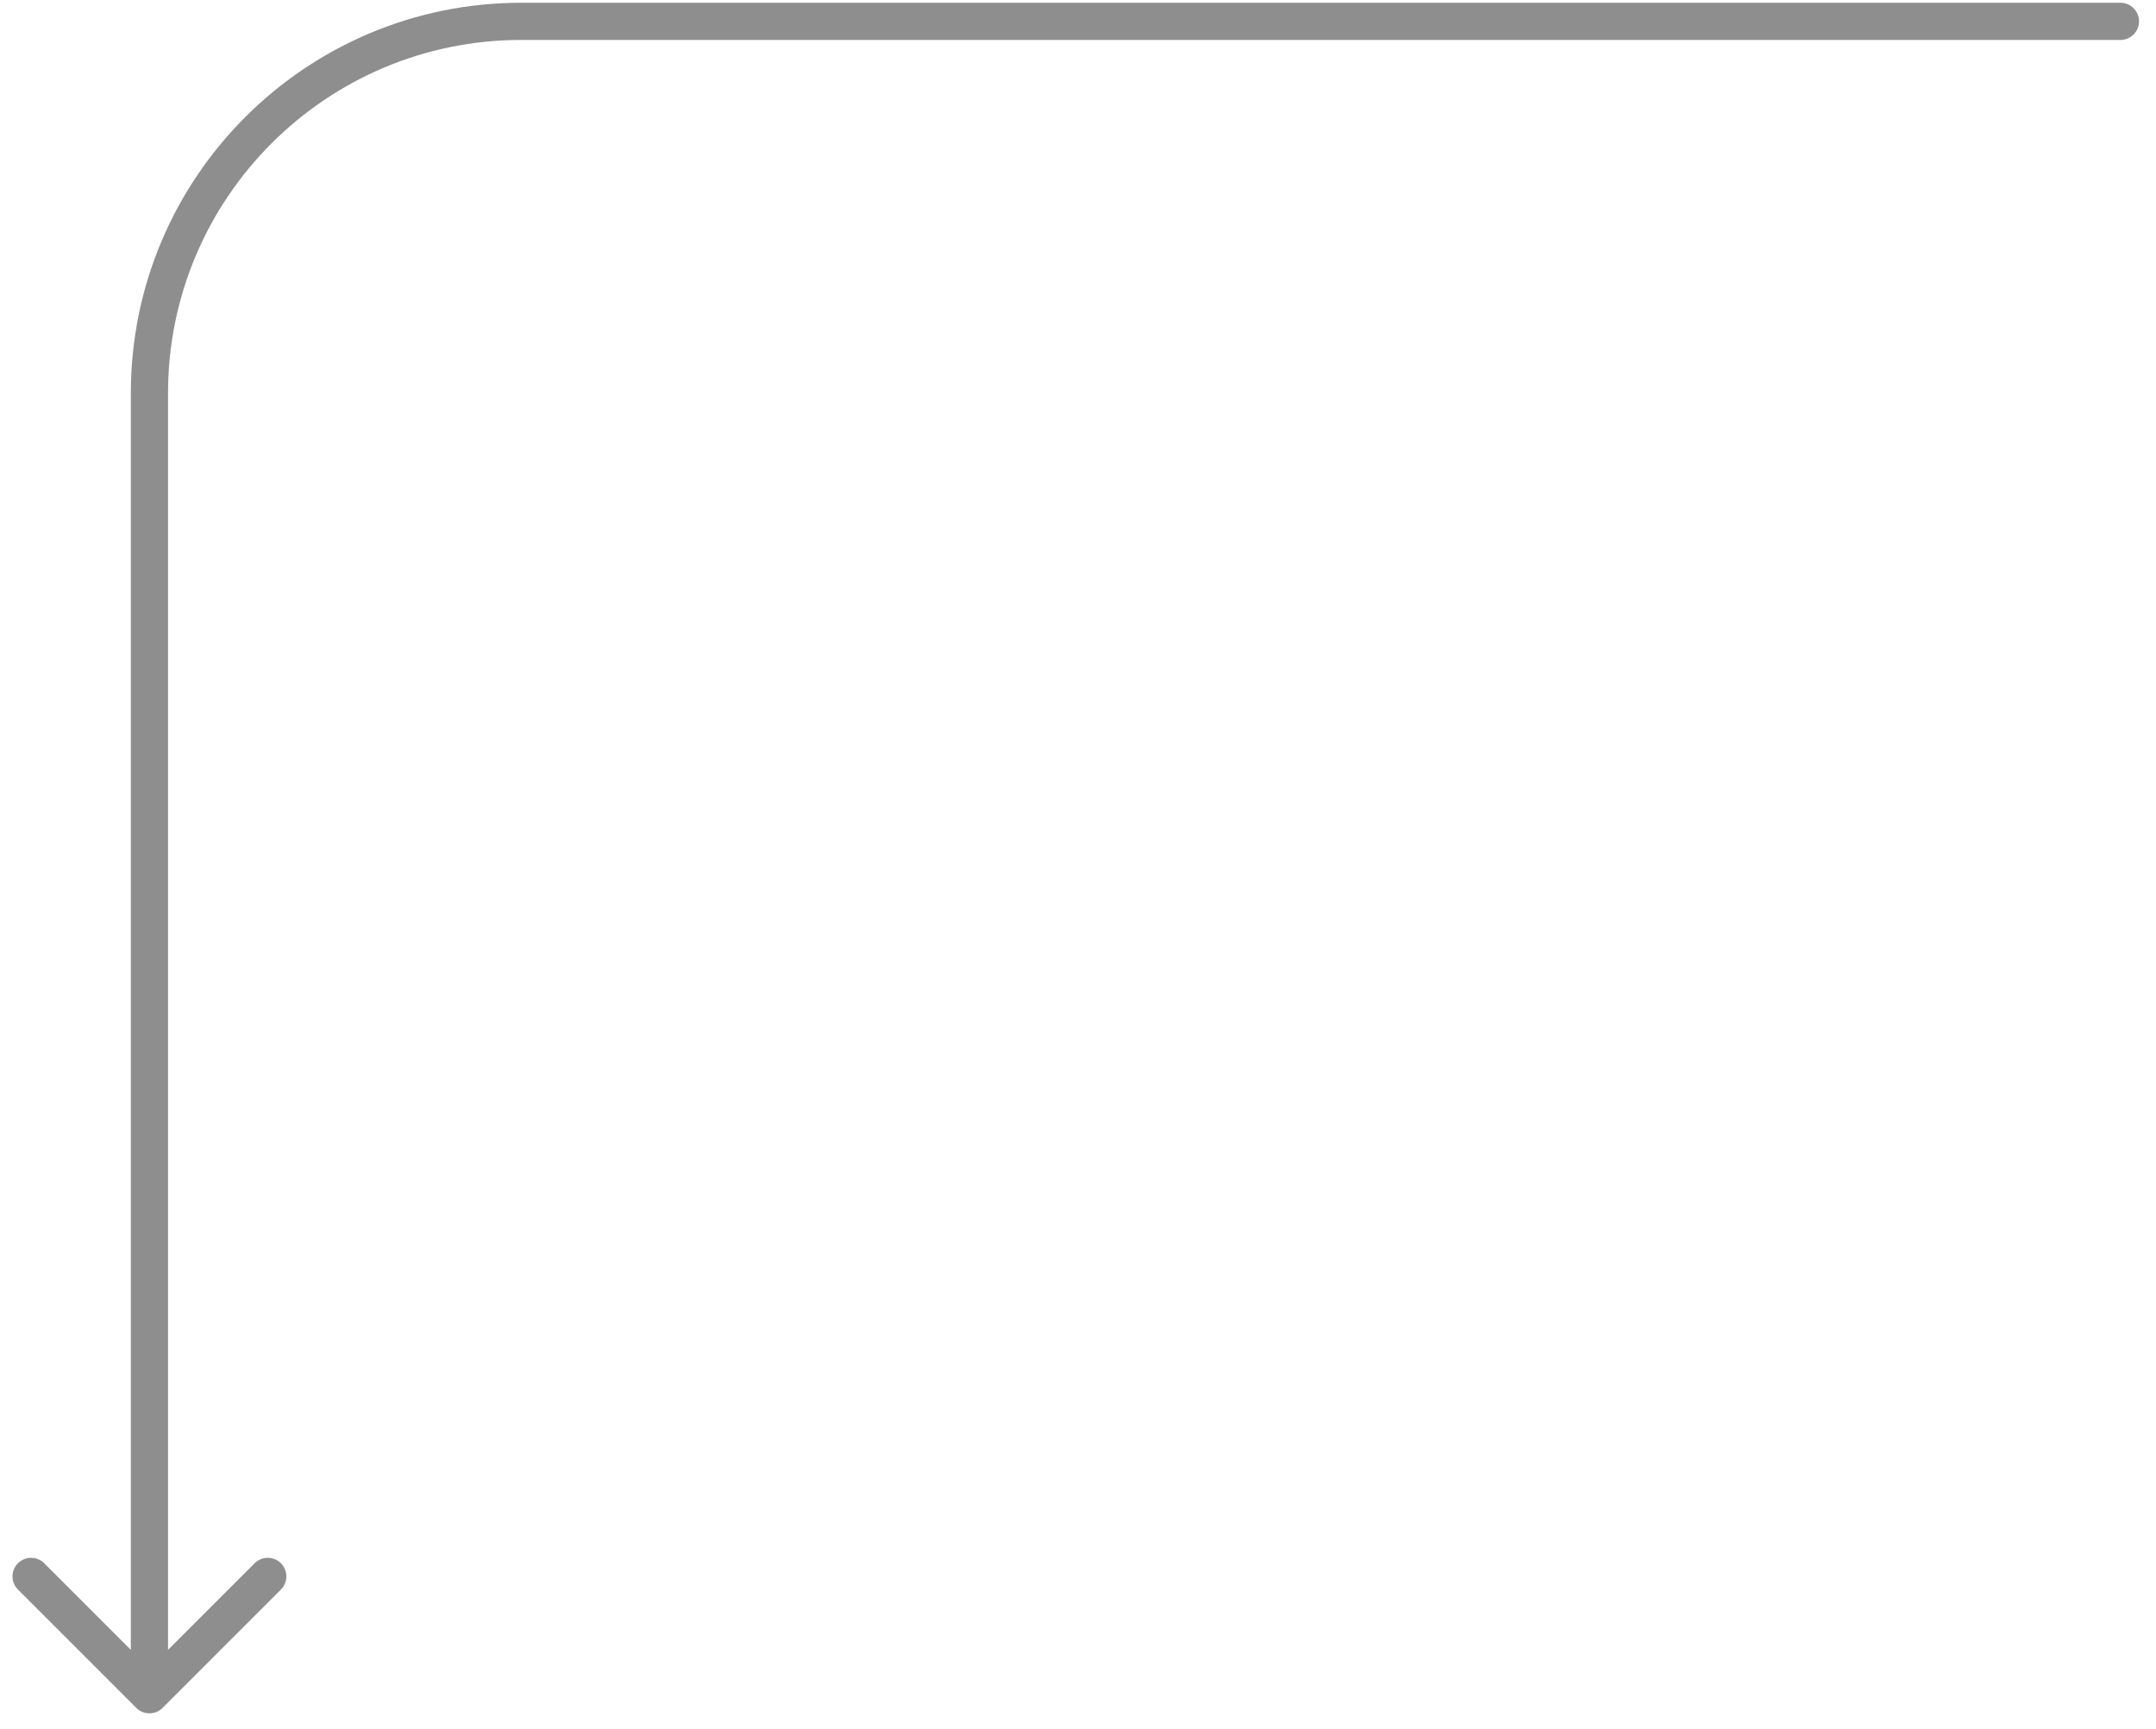 <?xml version="1.0" encoding="utf-8"?>
<svg xmlns="http://www.w3.org/2000/svg" fill="none" height="100%" overflow="visible" preserveAspectRatio="none" style="display: block;" viewBox="0 0 101 81" width="100%">
<path d="M99.334 1.871C99.815 1.871 100.205 1.481 100.205 1C100.205 0.519 99.815 0.129 99.334 0.129V1.871ZM6.384 80.013C6.724 80.353 7.276 80.353 7.616 80.013L13.159 74.469C13.5 74.129 13.5 73.577 13.159 73.237C12.819 72.897 12.268 72.897 11.928 73.237L7 78.165L2.072 73.237C1.732 72.897 1.181 72.897 0.841 73.237C0.5 73.577 0.5 74.129 0.841 74.469L6.384 80.013ZM99.334 1V0.129H24.422V1V1.871H99.334V1ZM7 18.422H6.129V79.397H7H7.871V18.422H7ZM24.422 1V0.129C14.319 0.129 6.129 8.319 6.129 18.422H7H7.871C7.871 9.281 15.281 1.871 24.422 1.871V1Z" fill="#8E8E8E" id="Frame 1000004538 --&gt; Frame 1000004532"/>
</svg>